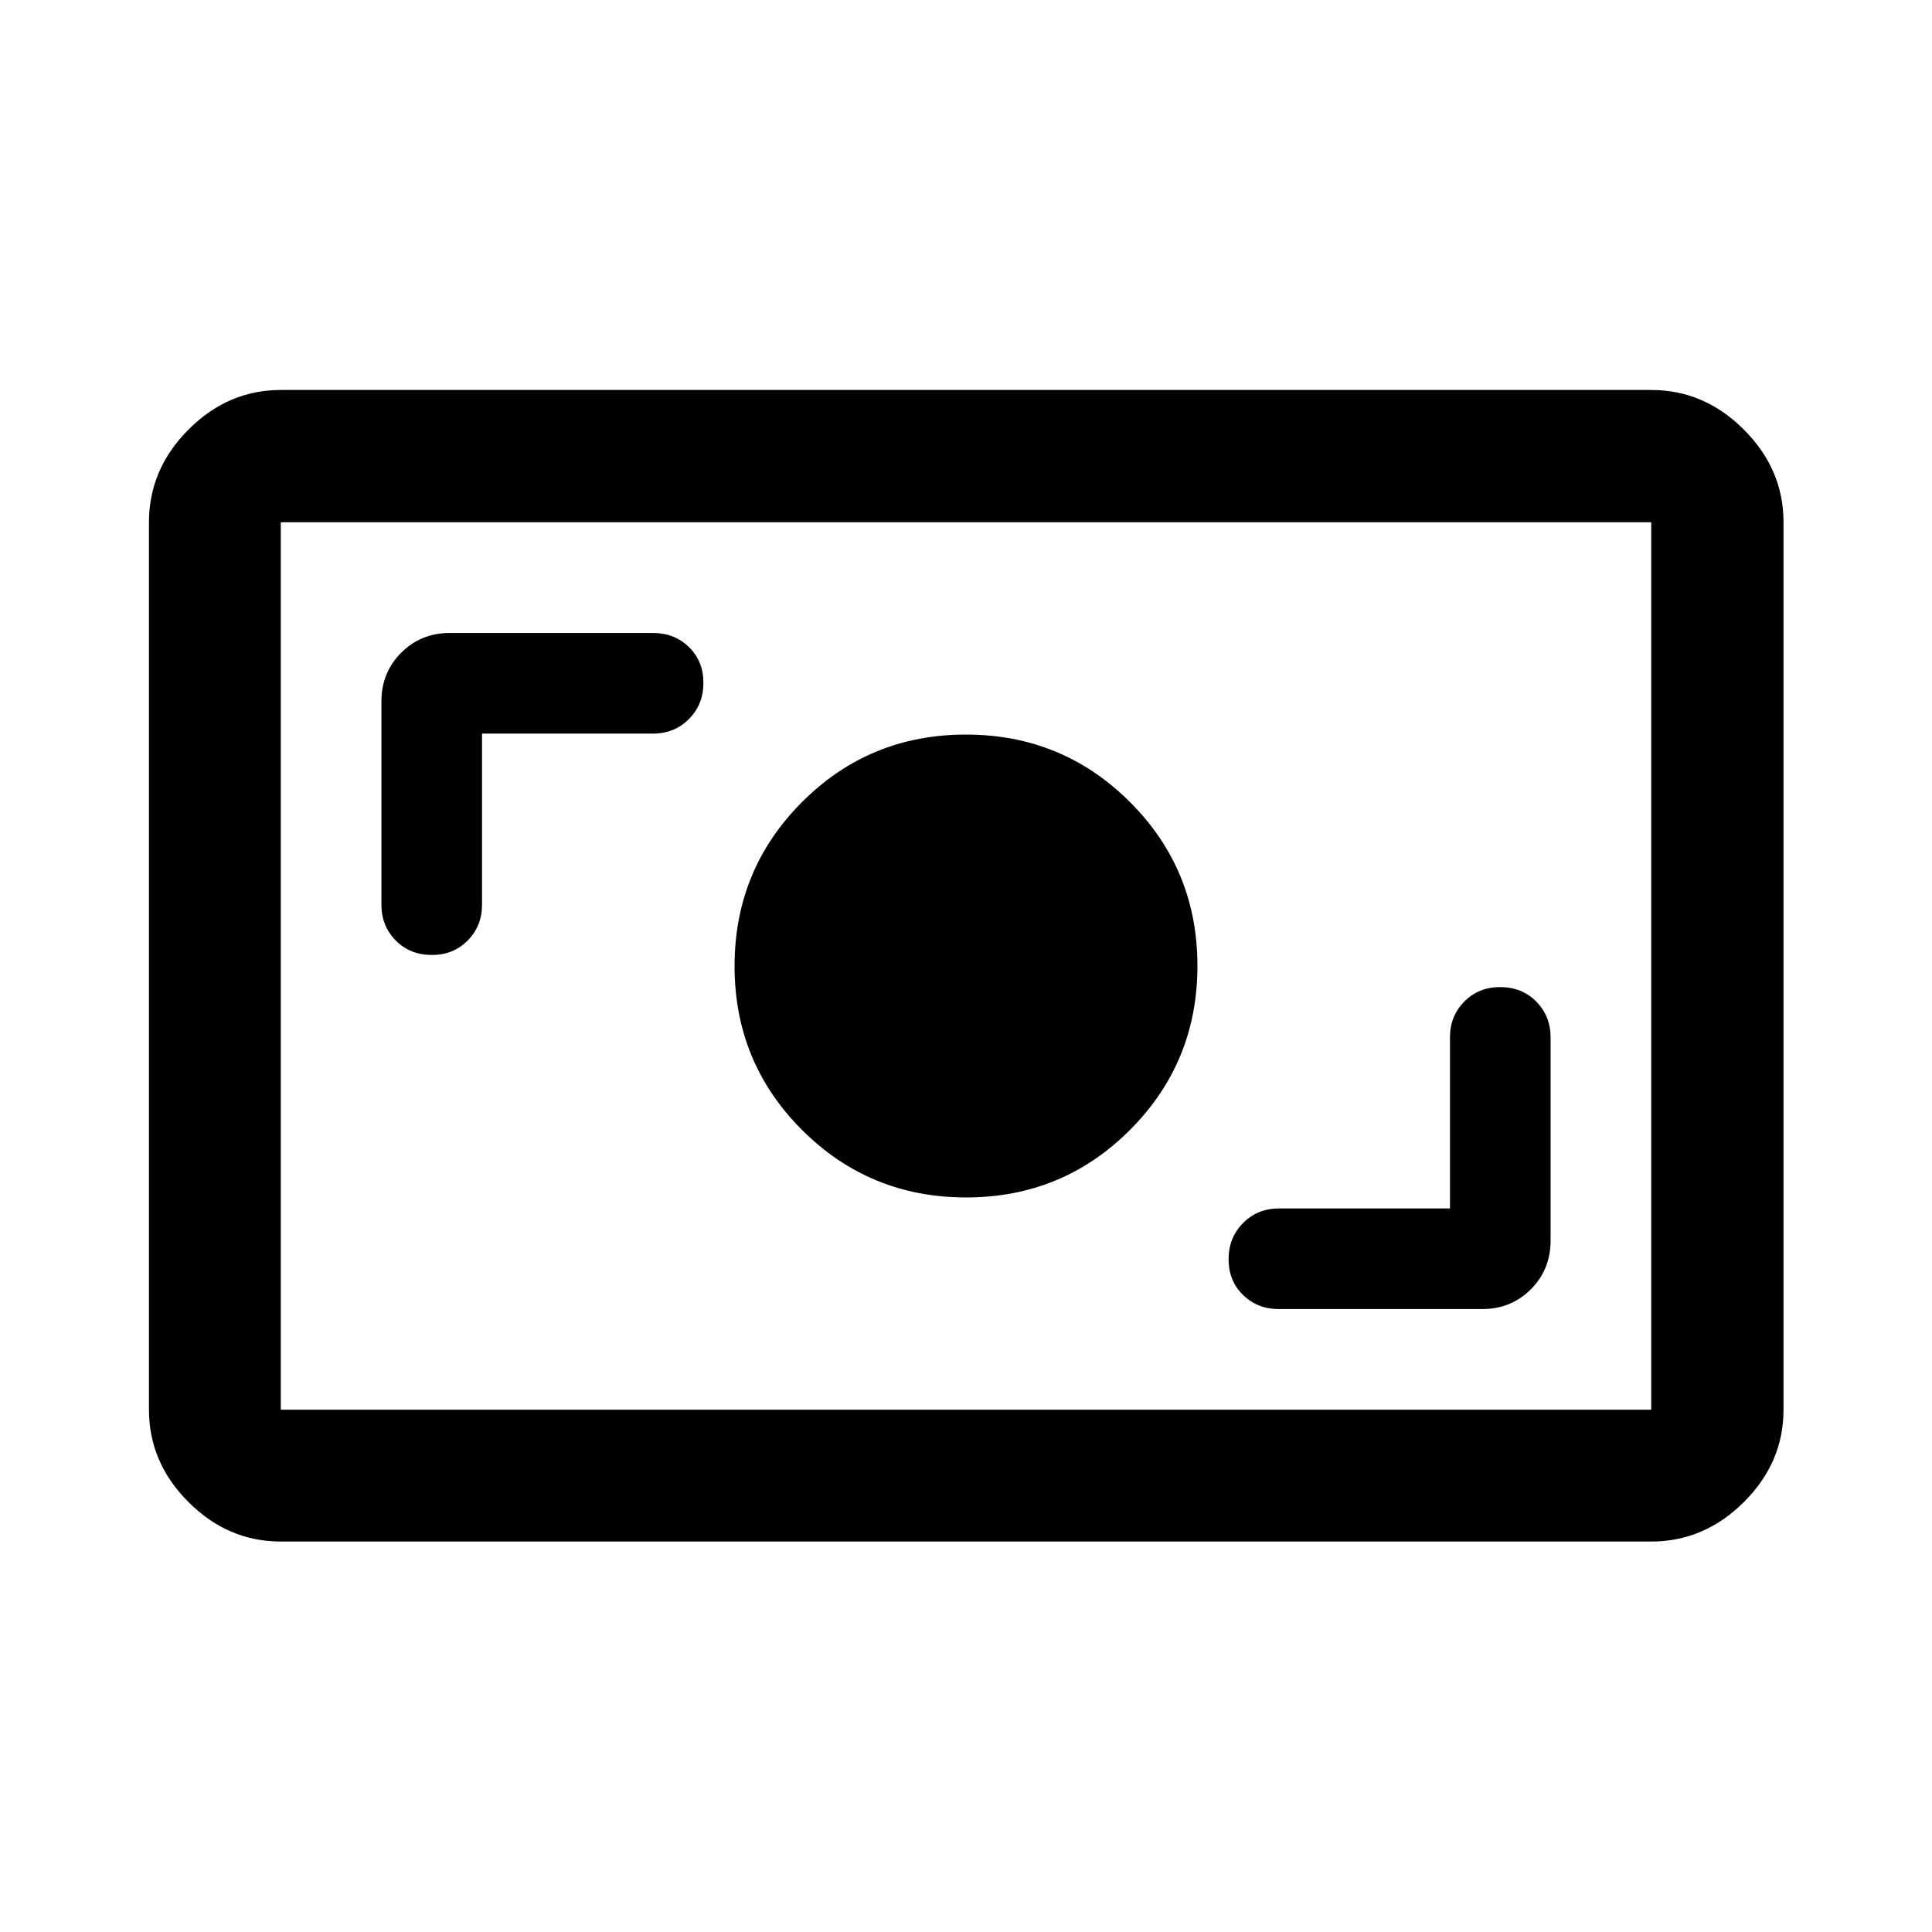 <svg xmlns="http://www.w3.org/2000/svg" width="48" height="48" viewBox="0 -960 960 960"><path d="M139.52-194.02q-26.27 0-45.88-19.62-19.62-19.61-19.62-45.88v-440.96q0-26.37 19.62-46.05 19.61-19.69 45.88-19.69h680.96q26.37 0 46.05 19.69 19.69 19.68 19.69 46.05v440.96q0 26.27-19.69 45.88-19.68 19.62-46.05 19.62H139.52Zm0-65.5h680.96v-440.96H139.52v440.96Zm580.96-100h-85q-10.6 0-17.8 7.23-7.2 7.24-7.2 18 0 10.77 7.2 17.77t17.8 7h100.93q14.43 0 24.25-9.82t9.82-24.25v-100.93q0-10.6-7.12-17.8-7.11-7.2-18-7.2-10.64 0-17.76 7.2-7.12 7.2-7.12 17.8v85ZM480.06-365q47.94 0 81.44-33.56t33.5-81.5q0-47.94-33.56-81.44t-81.5-33.5q-47.94 0-81.44 33.56t-33.5 81.5q0 47.94 33.56 81.44t81.5 33.5ZM239.52-595.48h85q10.6 0 17.8-7.23 7.2-7.24 7.2-18 0-10.77-7.2-17.77t-17.8-7H223.59q-14.43 0-24.25 9.82t-9.82 24.25v100.93q0 10.6 7.12 17.8 7.11 7.2 18 7.2 10.64 0 17.76-7.2 7.12-7.2 7.12-17.8v-85Zm-100 335.96v-440.96 440.96Z"/></svg>